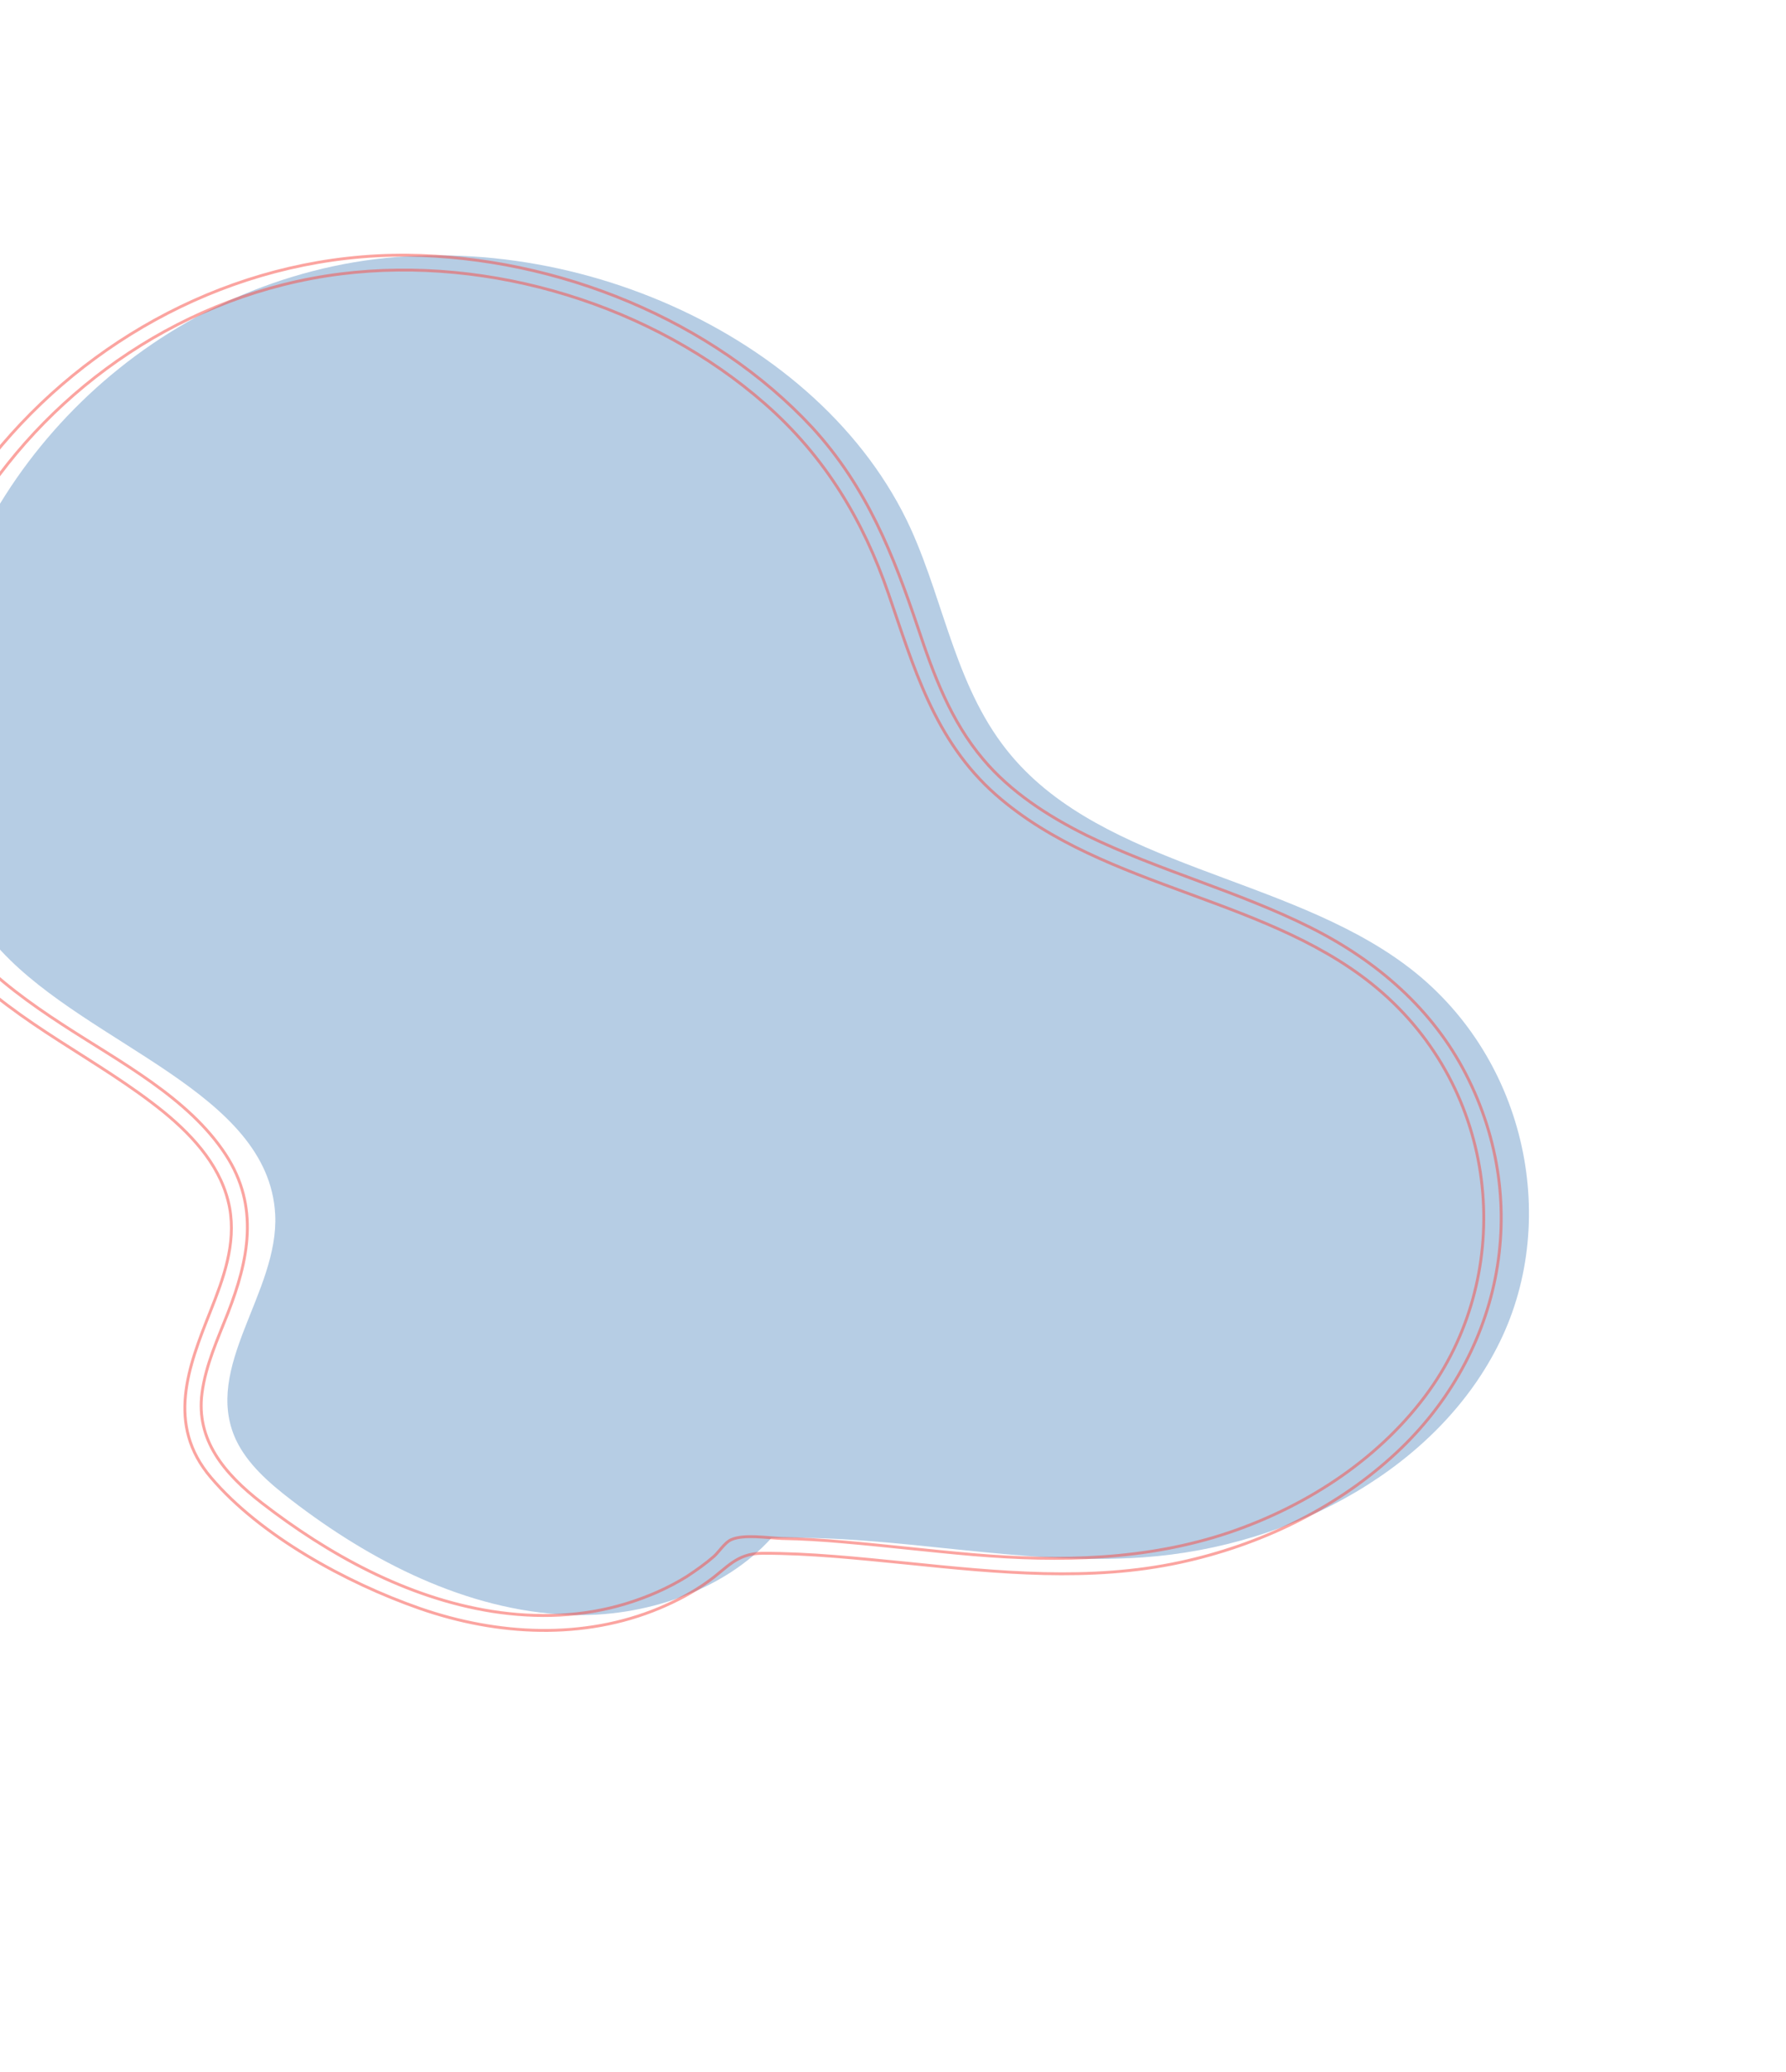 <svg width="618" height="717" viewBox="0 0 618 717" fill="none" xmlns="http://www.w3.org/2000/svg">
<path opacity="0.3" d="M0.524 329.113C31.246 362.022 92.954 377.849 95.219 420.148C96.583 447.137 70.046 472.9 81.6 498.059C85.55 506.475 93.042 513.042 100.803 518.991C128.224 540.123 161.348 557.201 196.59 558.712C223.217 559.846 250.777 550.011 266.879 532.183C309.43 530.705 352.971 541.883 395.655 538.814C448.084 535.063 497.993 507.24 518.962 464.297C540.025 421.266 527.7 364.342 486.021 333.616C444.841 303.157 382.358 299.802 350.056 261.581C330.884 238.967 327.068 209.317 315.176 183.007C284.135 114.973 192.562 75.529 115.233 92.13C37.811 108.819 -18.858 175.642 -24.007 247.825C-26.105 276.22 -20.293 306.938 0.524 329.113Z" fill="#0A58A4"/>
<path d="M-13.519 333.731C6.444 354.503 34.165 366.531 56.562 384.653C67.562 393.625 76.975 404.452 79.463 417.917C81.72 430.495 77.308 442.347 72.78 453.756C65.235 472.772 57.341 492.848 73.01 511.218C90.016 531.274 119.663 547.556 145.211 556.48C172.342 565.938 201.985 567.347 228.113 556.439C234.163 553.888 239.903 550.893 245.124 547.1C251.582 542.513 254.799 537.476 263.683 537.411C280.379 537.368 297.051 539.184 313.717 540.823C345.485 544.096 377.347 547.281 408.425 540.548C435.921 534.602 461.5 522.188 481.393 504.269C519.397 470.285 530.765 417.193 507.177 371.532C495.752 349.366 476.825 332.582 453.314 320.831C428.407 308.368 400.977 301.211 375.983 289.013C362.536 282.336 349.705 273.979 340.278 262.798C328.907 249.398 322.994 233.268 317.674 217.316C309.152 192.06 300.021 168.661 281.034 147.892C246.557 110.79 193.152 88.865 140.887 88.28C29.238 87.358 -62.181 195.126 -35.204 294.184C-31.322 308.361 -24.349 321.66 -14.126 333.198C-11.778 335.772 -6.9 333.217 -9.255 330.466C-48.701 286.268 -36.008 219.81 -8.076 175.617C18.297 133.987 64.075 101.53 117.904 94.77C169.888 88.27 226.047 105.776 264.695 139.702C285.739 158.175 298.828 180.434 307.437 205.425C316.038 230.239 323.119 256.111 344.669 275.028C382.508 308.243 440.493 310.26 478.332 343.476C519.408 379.533 523.859 440.017 494.629 481.019C478.348 503.818 453.241 520.749 425.299 530.235C396.873 539.809 367.017 540.436 336.645 537.875C321.751 536.595 306.837 534.783 291.943 533.504C284.79 532.864 277.643 532.402 270.51 532.294C265.62 532.104 257.462 530.754 253.047 532.69C250.934 533.569 248.818 536.84 247.123 538.429C244.197 540.988 241.063 543.193 237.732 545.398C231.253 549.453 223.958 552.62 216.432 554.902C201.669 559.377 185.971 559.955 170.348 557.522C140.672 552.837 113.512 537.712 90.644 520.031C77.446 509.813 67.802 498.1 69.897 481.992C71.174 472.345 75.308 463.325 78.856 454.304C85.945 436.085 89.895 417.502 78.045 399.408C65.155 379.718 41.427 367.436 21.578 354.455C10.352 347.165 -0.309 339.344 -9.572 329.846C-12.21 327.36 -16.063 331.156 -13.519 333.731Z" stroke="#F84B42" stroke-opacity="0.5" stroke-miterlimit="10"/>
</svg>
